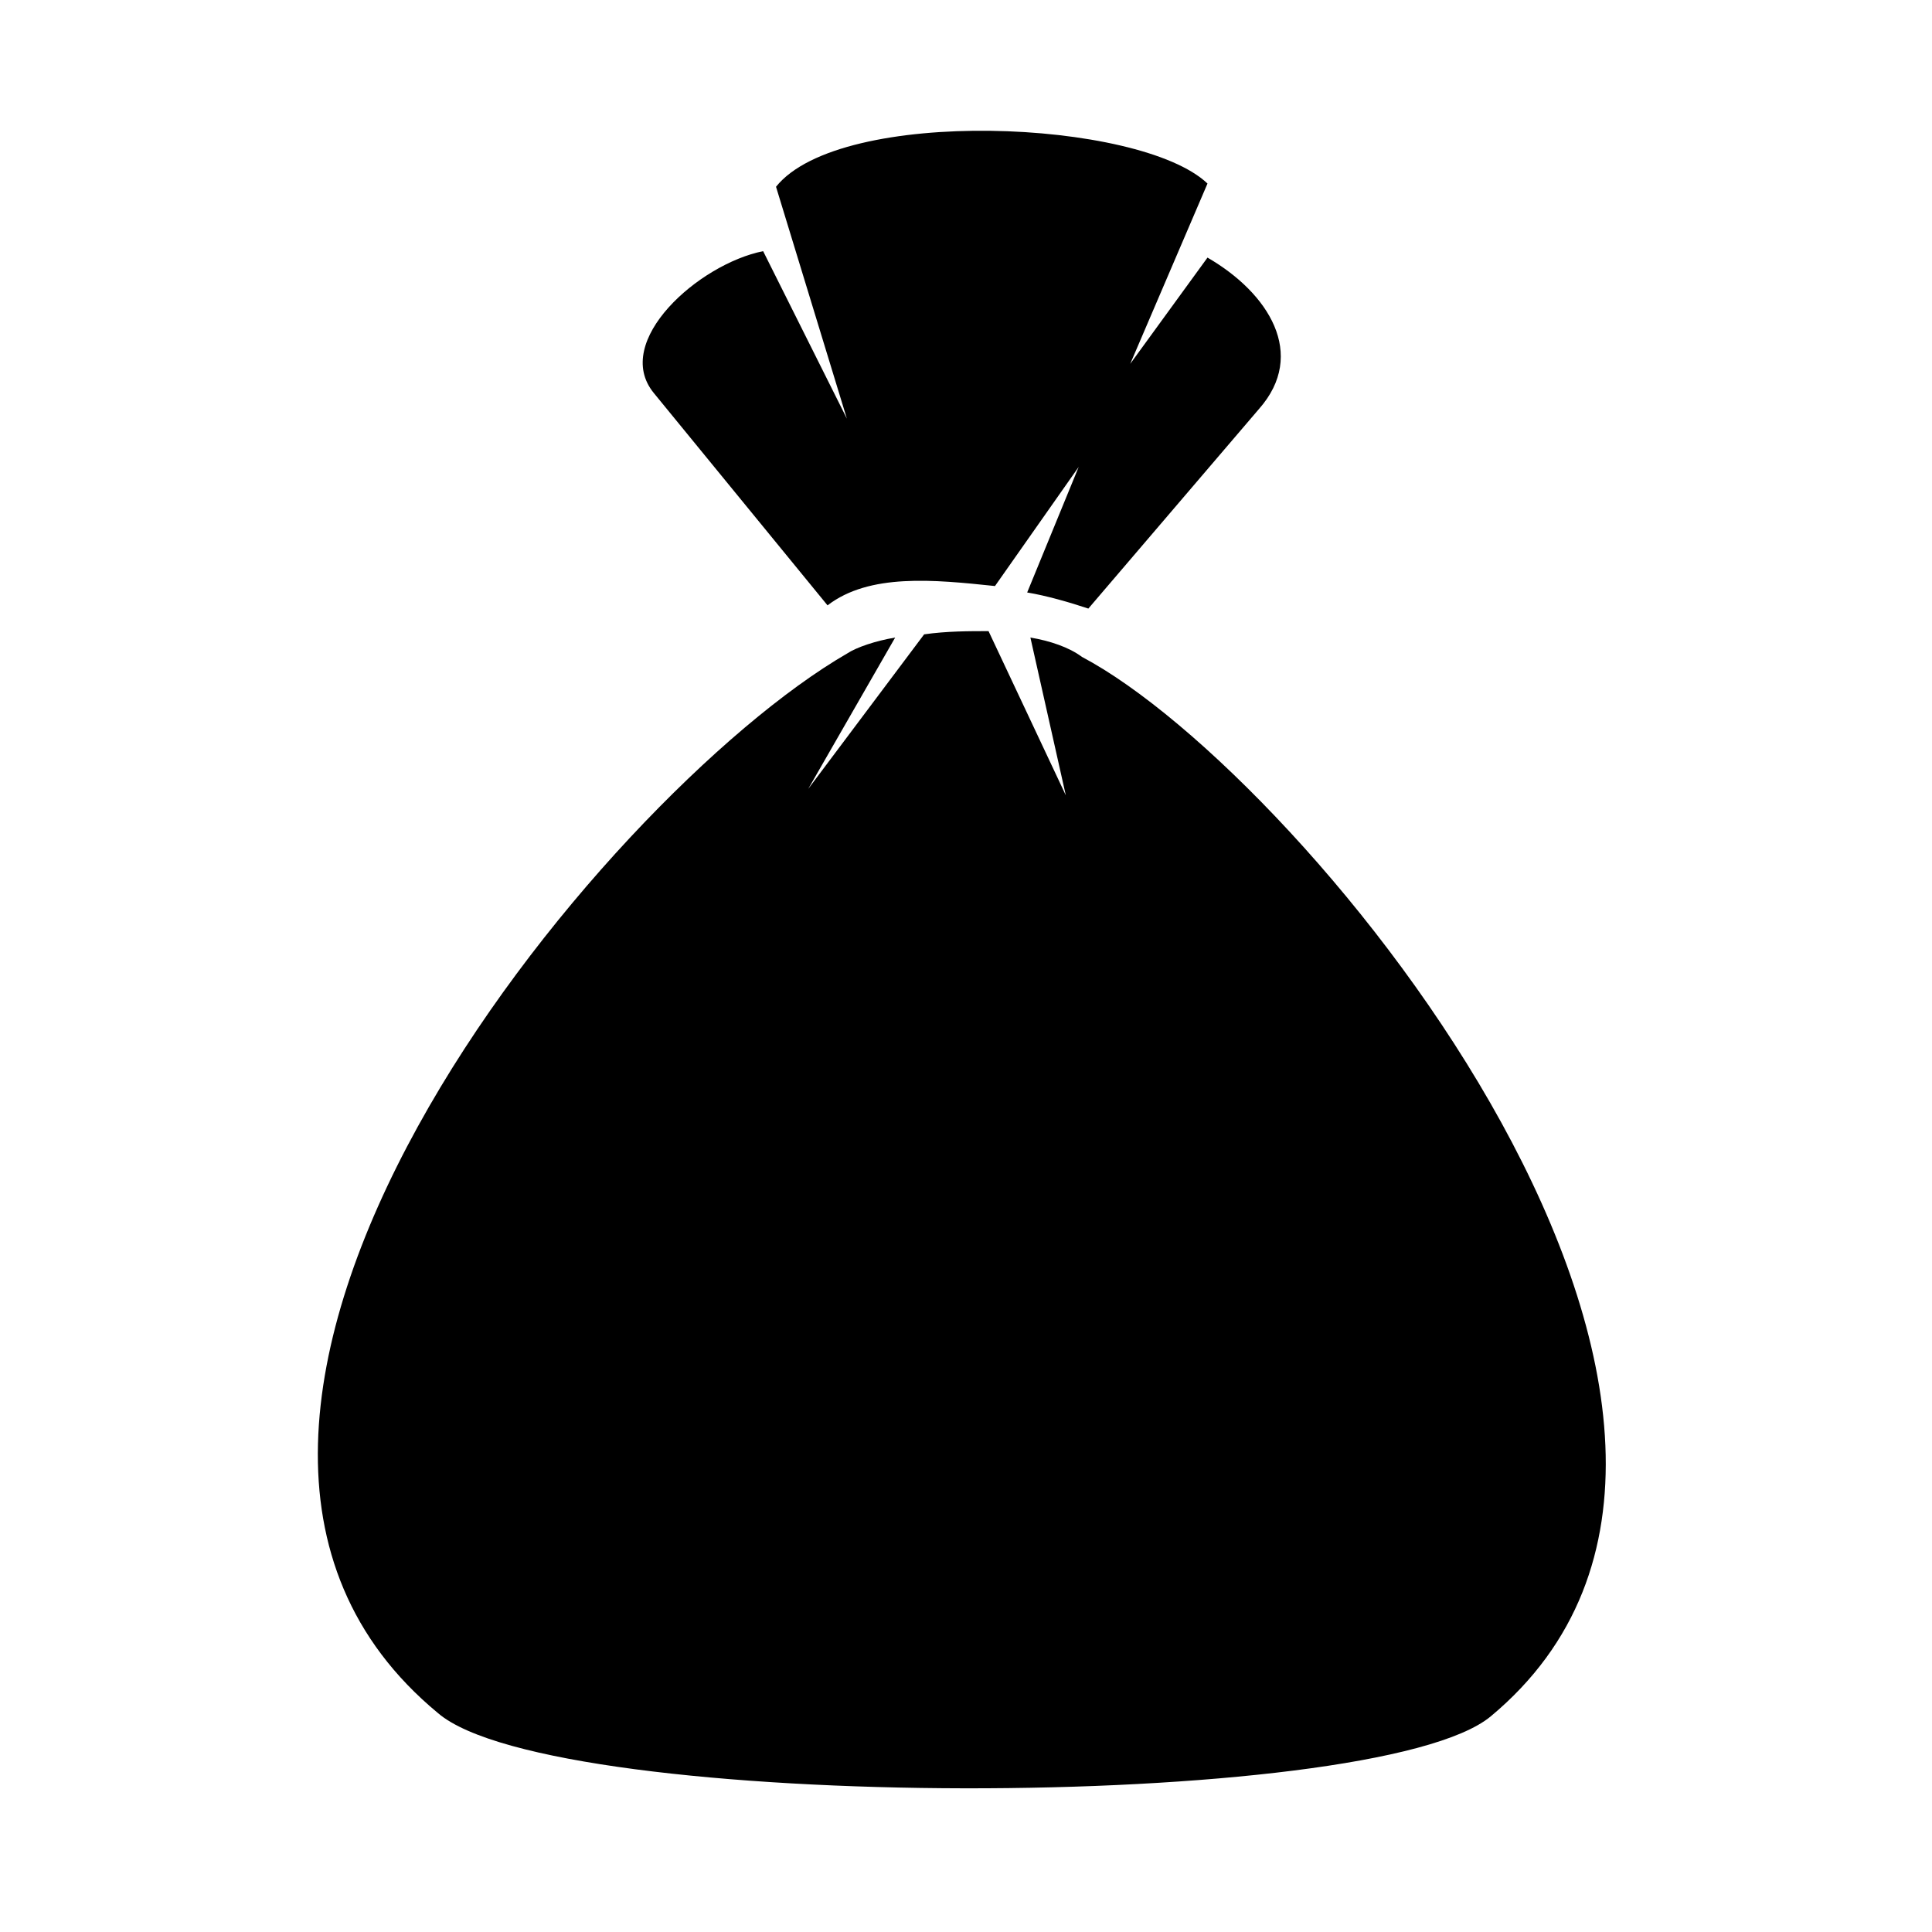 <?xml version="1.0" encoding="utf-8"?>
<!-- Generator: Adobe Illustrator 19.1.0, SVG Export Plug-In . SVG Version: 6.00 Build 0)  -->
<svg version="1.1" id="Layer_1" xmlns="http://www.w3.org/2000/svg" xmlns:xlink="http://www.w3.org/1999/xlink" x="0px" y="0px"
	 viewBox="-111 112.5 60 60" style="enable-background:new -111 112.5 60 60;" xml:space="preserve">
<g>
	<path d="M-85.3,131.3c1.3-1,3.3-0.8,5.2-0.6l2.6-3.7l-1.6,3.9c0.6,0.1,1.3,0.3,1.9,0.5l5.3-6.2c1.5-1.7,0.3-3.6-1.6-4.7l-2.4,3.3
		l2.4-5.6c-2.1-2-11.4-2.4-13.4,0.1l2.2,7.2l-2.6-5.2c-2,0.4-4.7,2.8-3.4,4.4L-85.3,131.3z"/>
	<path d="M-77.4,132.9c-0.4-0.3-1-0.5-1.6-0.6l1.1,4.9l-2.4-5.1c-0.6,0-1.3,0-2,0.1l-3.6,4.8l2.7-4.7c-0.6,0.1-1.2,0.3-1.5,0.5
		c-7.6,4.4-23.7,23.8-12.7,32.9c3.6,3.1,29.1,3.1,32.7,0.1C-53.9,156.8-70.4,136.6-77.4,132.9z"/>
</g>
</svg>
